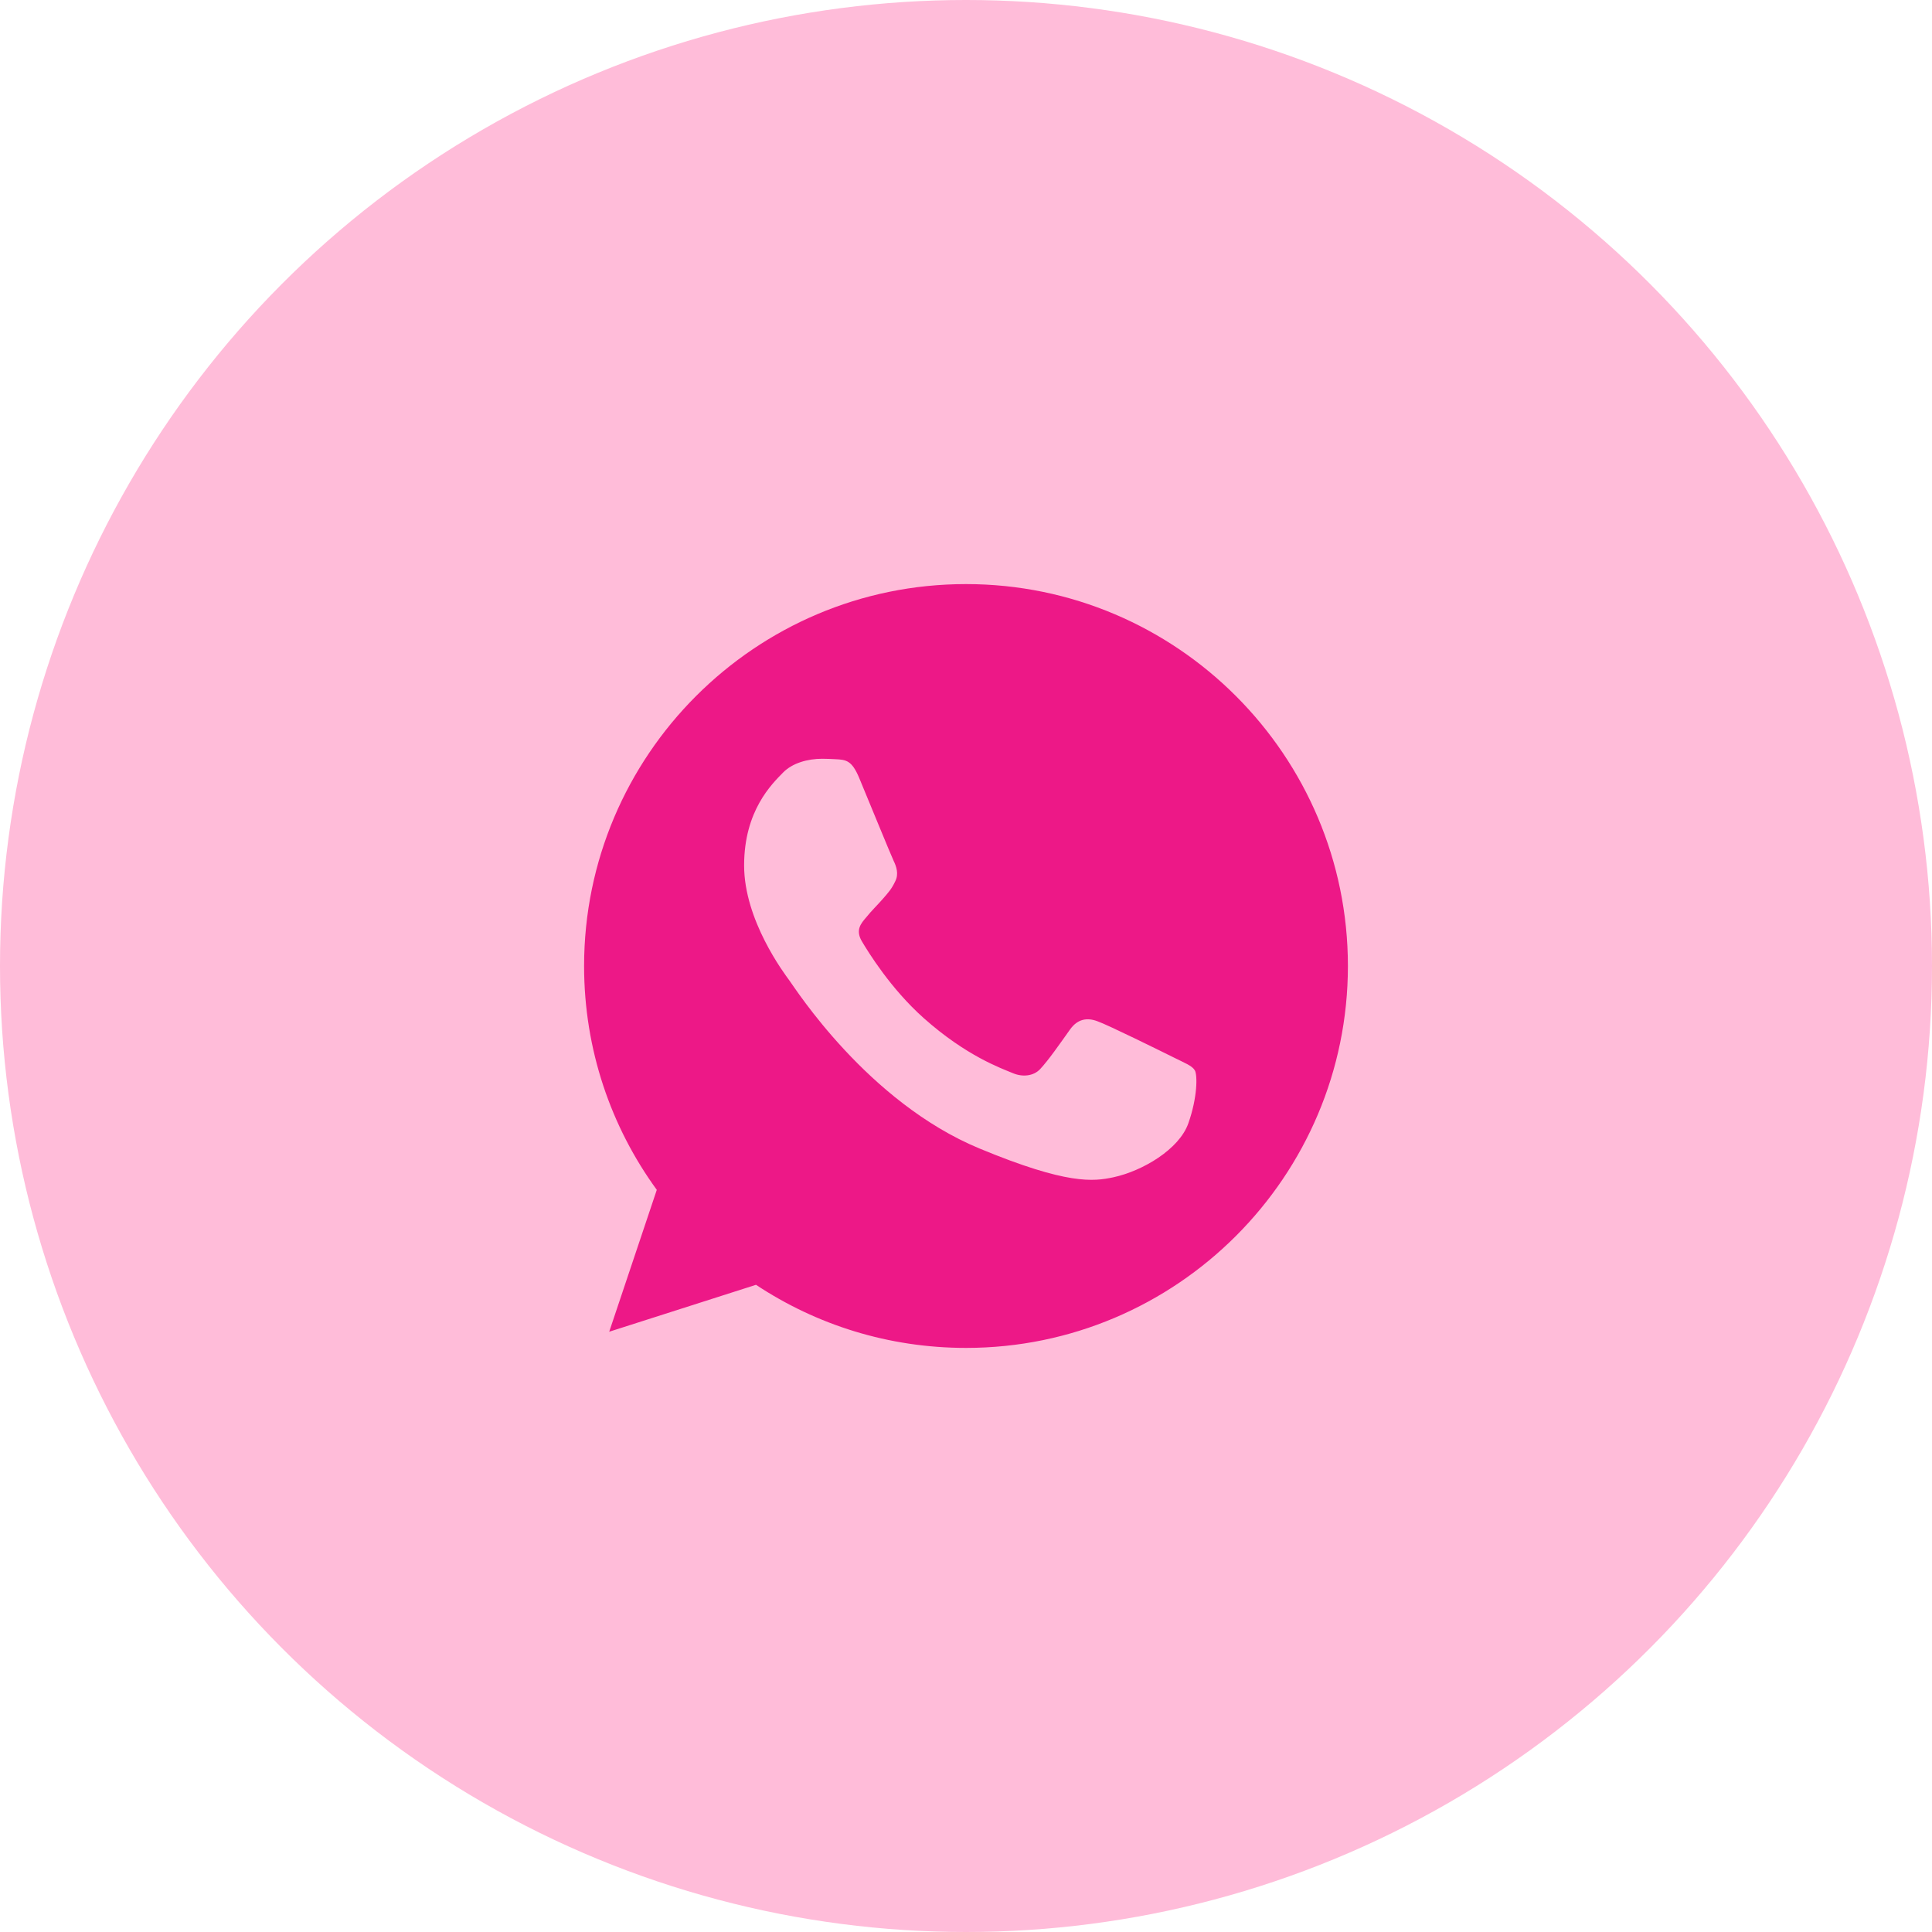 <?xml version="1.0" encoding="UTF-8"?> <svg xmlns="http://www.w3.org/2000/svg" width="86" height="86" viewBox="0 0 86 86" fill="none"><circle cx="43" cy="43" r="43" fill="#FFBCD9"></circle><g clip-path="url(#clip0_177_3)"><path d="M43.004 26H42.996C33.622 26 26 33.624 26 43C26 46.719 27.198 50.166 29.236 52.964L27.118 59.28L33.652 57.191C36.34 58.971 39.547 60 43.004 60C52.378 60 60 52.373 60 43C60 33.627 52.378 26 43.004 26ZM52.896 50.006C52.486 51.164 50.858 52.125 49.56 52.405C48.672 52.594 47.511 52.745 43.606 51.126C38.61 49.056 35.392 43.98 35.142 43.65C34.902 43.321 33.123 40.962 33.123 38.523C33.123 36.083 34.362 34.895 34.861 34.385C35.271 33.967 35.949 33.775 36.599 33.775C36.81 33.775 36.999 33.786 37.169 33.794C37.668 33.816 37.919 33.846 38.248 34.634C38.659 35.622 39.657 38.062 39.776 38.312C39.898 38.563 40.019 38.903 39.849 39.232C39.689 39.572 39.549 39.723 39.298 40.012C39.047 40.301 38.809 40.522 38.559 40.833C38.329 41.102 38.07 41.391 38.359 41.891C38.648 42.38 39.647 44.009 41.117 45.318C43.015 47.008 44.553 47.547 45.104 47.777C45.514 47.947 46.003 47.907 46.302 47.588C46.683 47.178 47.152 46.498 47.63 45.828C47.97 45.348 48.4 45.289 48.85 45.459C49.309 45.618 51.738 46.819 52.237 47.067C52.737 47.318 53.066 47.437 53.187 47.647C53.306 47.858 53.306 48.846 52.896 50.006Z" fill="#ED1887"></path></g><defs><clipPath id="clip0_177_3"><rect width="34" height="34" fill="white" transform="translate(26 26)"></rect></clipPath></defs></svg> 